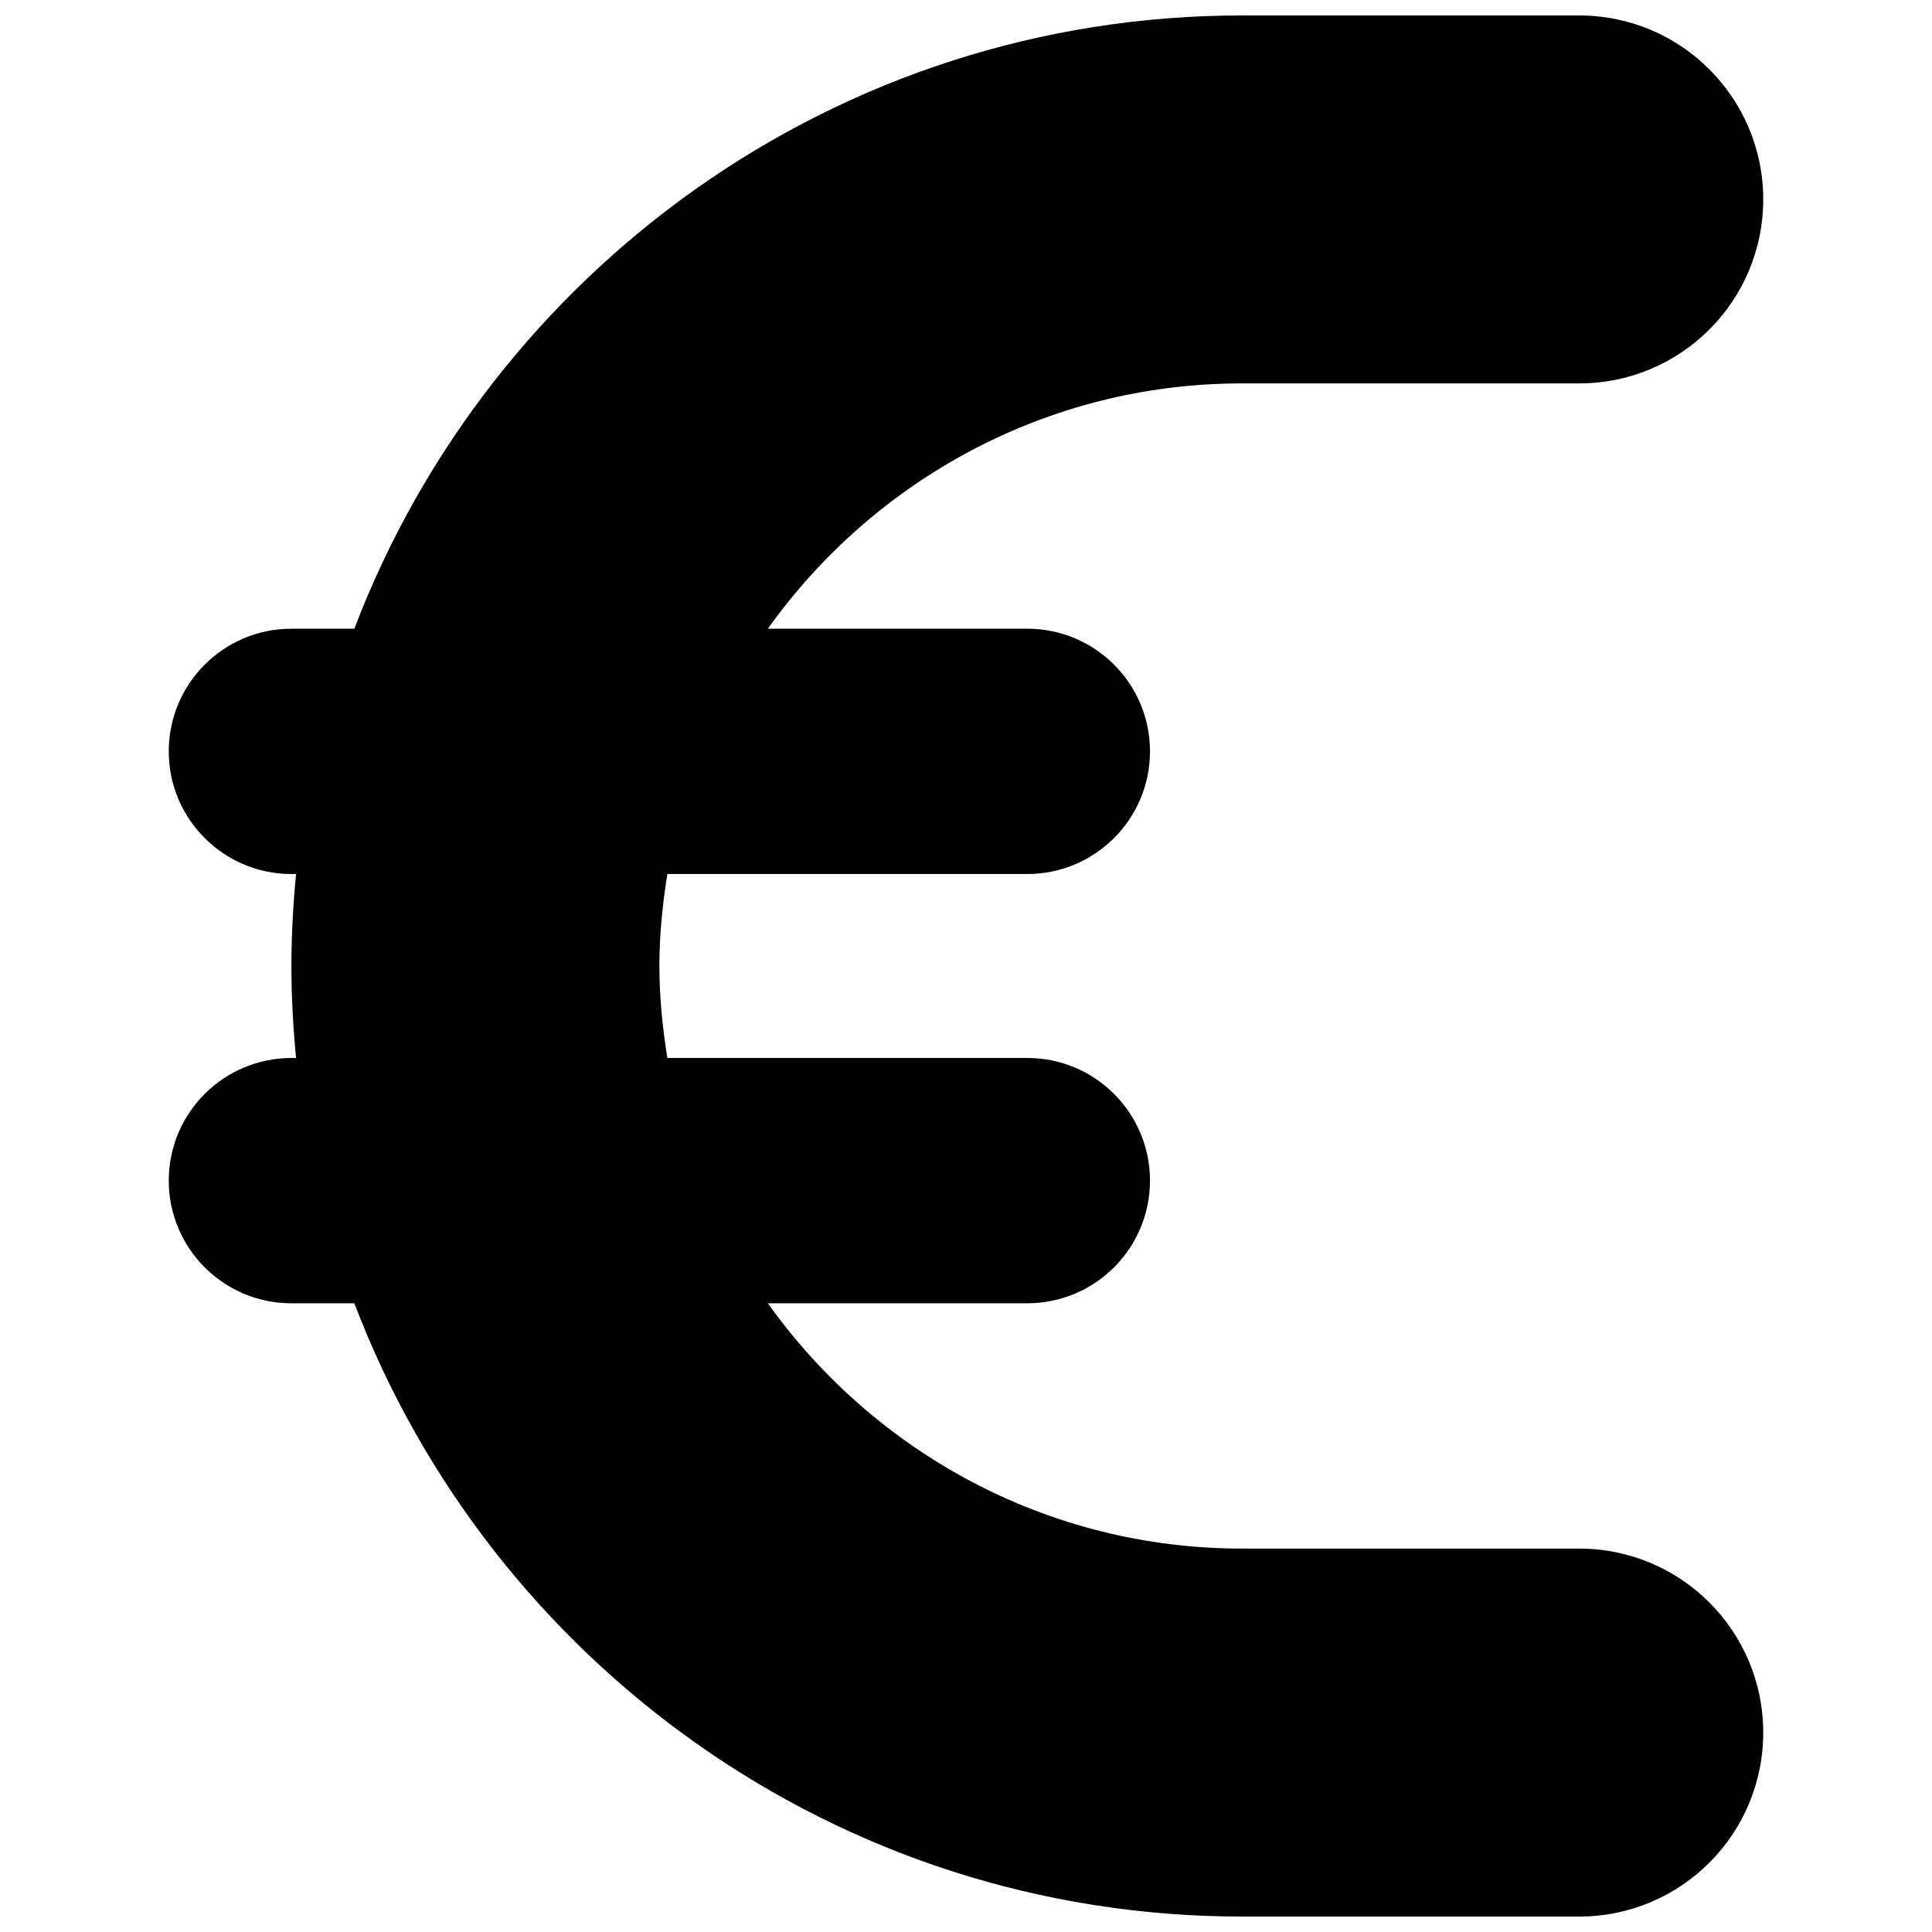 <?xml version="1.0" encoding="UTF-8"?>
<!-- The Best Svg Icon site in the world: iconSvg.co, Visit us! https://iconsvg.co -->
<svg width="800px" height="800px" version="1.1" viewBox="144 144 512 512" xmlns="http://www.w3.org/2000/svg">
 <defs>
  <clipPath id="a">
   <path d="m188 148.09h424v503.81h-424z"/>
  </clipPath>
 </defs>
 <g clip-path="url(#a)">
  <path d="m562.52 554.39h-89.387c-51.812 0-97.641-25.742-125.64-65.008h68.762c17.941 0 32.504-14.562 32.504-32.504s-14.562-32.504-32.504-32.504h-95.398c-1.266-7.961-2.113-16.055-2.113-24.375s0.844-16.414 2.113-24.379h95.398c17.941 0 32.504-14.562 32.504-32.504 0-17.941-14.562-32.504-32.504-32.504h-68.762c28.02-39.266 73.848-65.008 125.64-65.008h89.387c26.93 0 48.754-21.828 48.754-48.754 0-26.93-21.828-48.754-48.754-48.754h-89.387c-107.39-0.004-199.05 67.668-235.23 162.52h-16.676c-17.941 0-32.504 14.562-32.504 32.504 0 17.941 14.562 32.504 32.504 32.504h1.234c-0.777 8.027-1.234 16.152-1.234 24.379 0 8.223 0.453 16.348 1.234 24.379l-1.234-0.004c-17.941 0-32.504 14.562-32.504 32.504s14.562 32.504 32.504 32.504h16.676c36.176 94.848 127.82 162.52 235.23 162.52h89.387c26.93 0 48.754-21.828 48.754-48.754 0-26.93-21.828-48.758-48.754-48.758z"/>
 </g>
</svg>